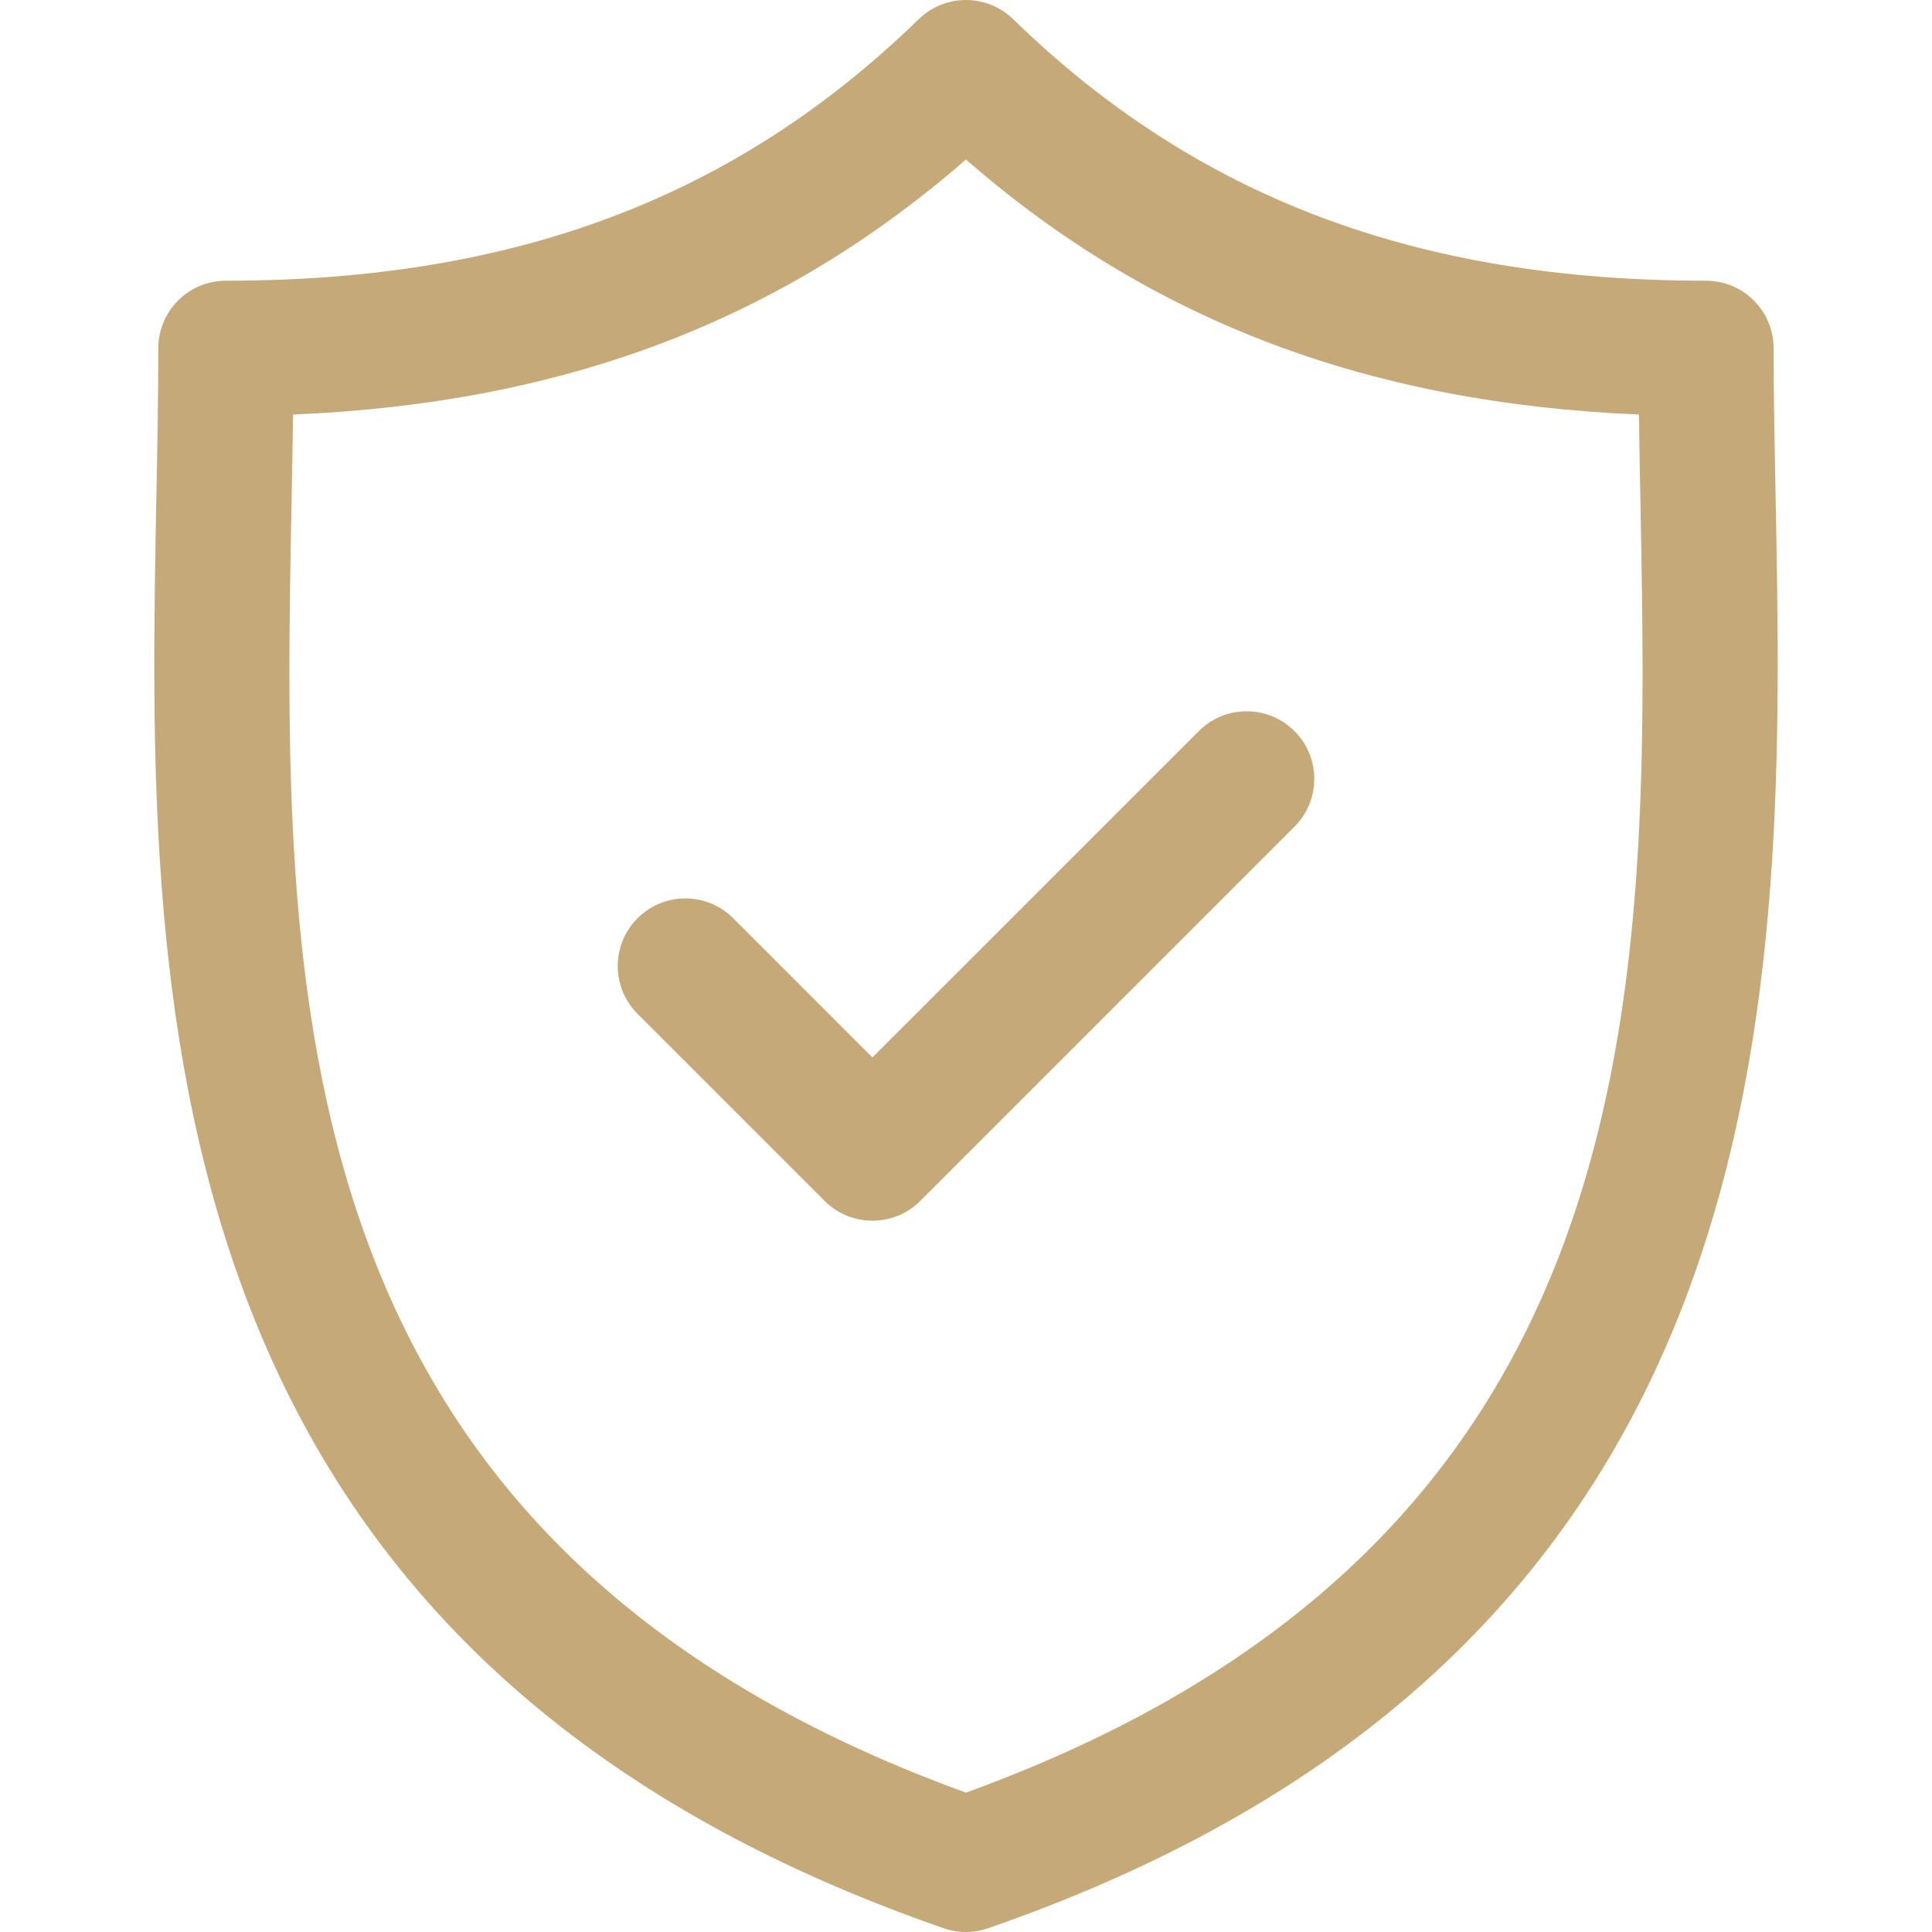 <svg width="30" height="30" viewBox="0 0 30 30" fill="none" xmlns="http://www.w3.org/2000/svg">
<g clip-path="url(#clip0_26_342)">
<path d="M27.572 7.724C27.556 6.914 27.541 6.149 27.541 5.409C27.541 4.829 27.072 4.359 26.491 4.359C22.001 4.359 18.581 3.068 15.731 0.297C15.324 -0.099 14.675 -0.099 14.267 0.297C11.418 3.068 7.999 4.359 3.508 4.359C2.928 4.359 2.458 4.829 2.458 5.409C2.458 6.149 2.444 6.915 2.428 7.725C2.284 15.263 2.087 25.586 14.655 29.942C14.767 29.981 14.883 30 14.999 30C15.115 30 15.232 29.981 15.343 29.942C27.912 25.586 27.715 15.262 27.572 7.724ZM14.999 27.836C4.22 23.92 4.383 15.342 4.528 7.765C4.537 7.31 4.545 6.87 4.551 6.437C8.757 6.26 12.12 4.985 14.999 2.477C17.879 4.985 21.243 6.26 25.449 6.437C25.455 6.869 25.463 7.31 25.472 7.764C25.616 15.342 25.779 23.92 14.999 27.836Z" fill="#C6A979"/>
<path d="M18.616 11.352L13.547 16.42L11.385 14.258C10.975 13.848 10.31 13.848 9.9 14.258C9.49 14.668 9.49 15.333 9.9 15.743L12.805 18.648C13.01 18.853 13.279 18.955 13.547 18.955C13.816 18.955 14.085 18.853 14.29 18.648L20.1 12.838C20.511 12.427 20.511 11.762 20.101 11.353C19.691 10.943 19.026 10.942 18.616 11.352Z" fill="#C6A979"/>
</g>
<defs>
<clipPath id="clip0_26_342">
<rect width="30" height="30" fill="white"/>
</clipPath>
</defs>
</svg>
